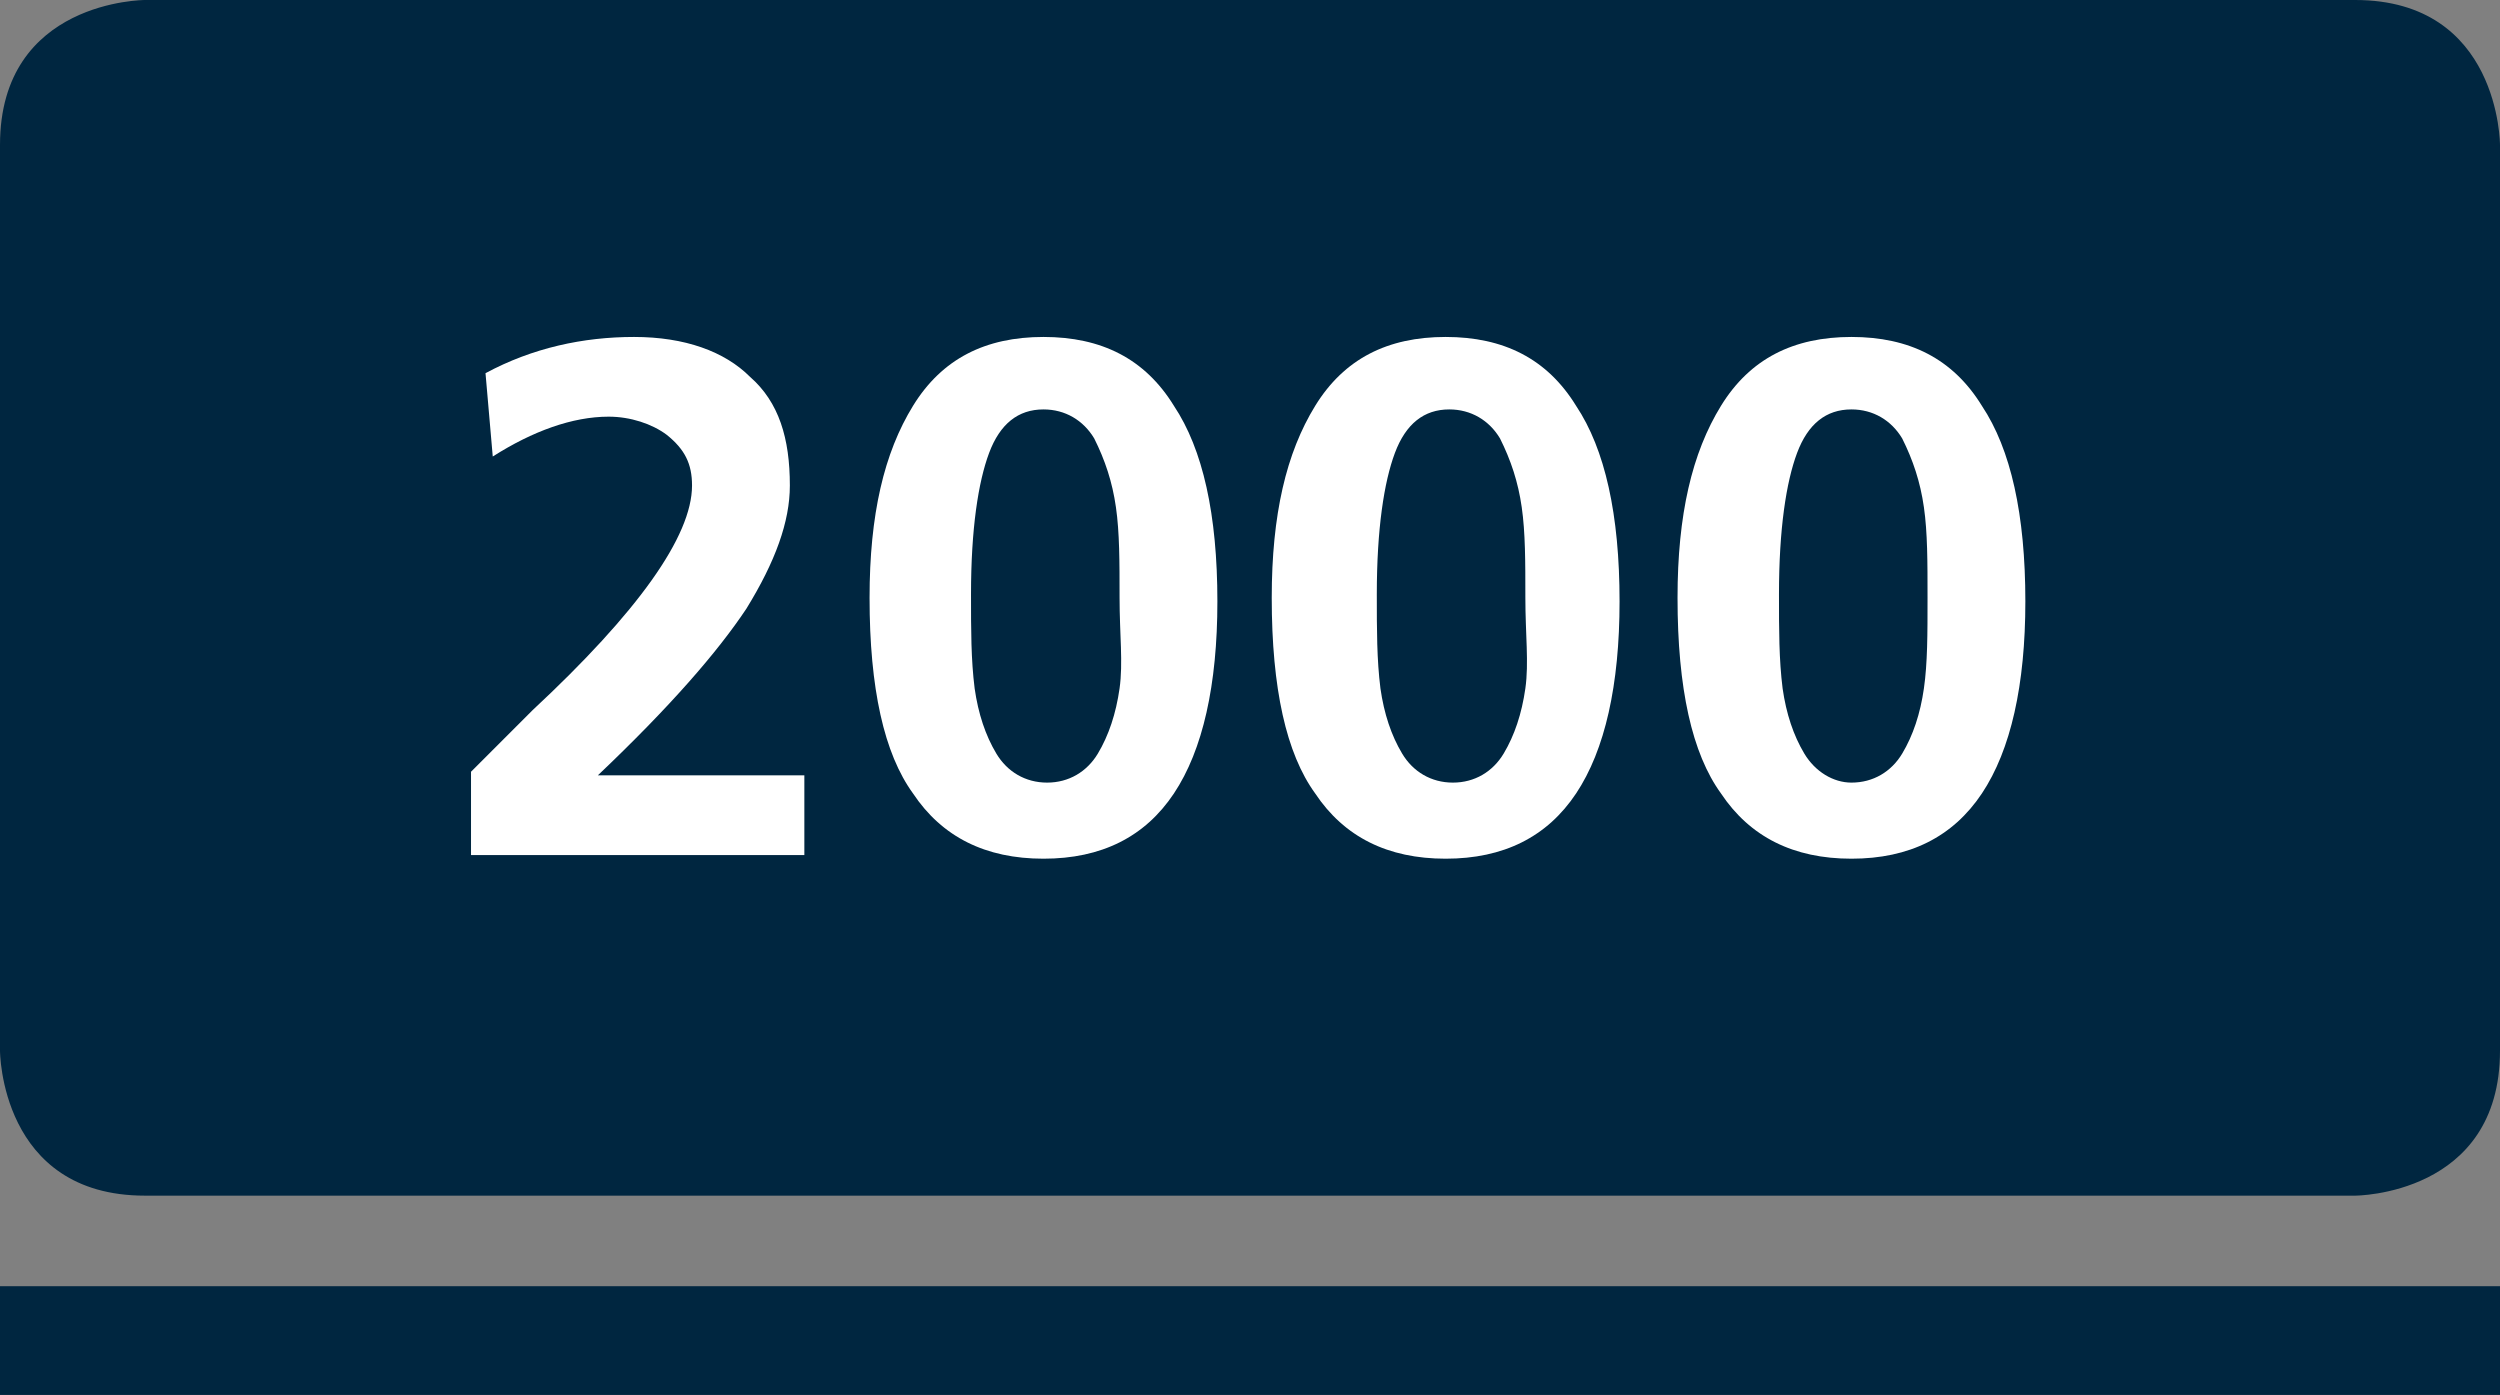 <?xml version="1.0" encoding="utf-8"?>
<!-- Generator: Adobe Illustrator 22.0.1, SVG Export Plug-In . SVG Version: 6.00 Build 0)  -->
<svg version="1.1" id="Ebene_1" xmlns="http://www.w3.org/2000/svg" xmlns:xlink="http://www.w3.org/1999/xlink" x="0px" y="0px"
	 viewBox="0 0 69 38.5" style="enable-background:new 0 0 69 38.5;" xml:space="preserve">
<rect x="0" y="0" width="69" height="38.5" fill="#808080" stroke="none"/>
<style type="text/css">
	.st0{fill:#002640;}
	.st1{fill:none;}
	.st2{enable-background:new    ;}
	.st3{fill:#FFFFFF;}
</style>
<title>2000</title>
<g>
	<path class="st0" d="M4,0c0,0-4,0-4,4v25c0,0,0,4,4,4h61c0,0,4,0,4-4V4c0,0,0-4-4-4H4z"/>
	<rect y="35.5" class="st0" width="69" height="3"/>
	<rect class="st1" width="69" height="38.5"/>
	<g class="st2">
		<path class="st3" d="M14.7,19.6c2.9-2.7,4.4-4.8,4.4-6.2c0-0.6-0.2-1-0.7-1.4c-0.4-0.3-1-0.5-1.6-0.5c-1,0-2.1,0.4-3.2,1.1
			l-0.2-2.3c1.3-0.7,2.7-1,4.1-1c1.4,0,2.5,0.4,3.2,1.1c0.8,0.7,1.1,1.7,1.1,3c0,1-0.4,2.1-1.2,3.4c-0.8,1.2-2.1,2.7-4.1,4.6h5.7
			v2.2H13v-2.3L14.7,19.6z"/>
		<path class="st3" d="M24,16.5c0-2.3,0.4-4,1.2-5.3c0.8-1.3,2-1.9,3.6-1.9c1.6,0,2.8,0.6,3.6,1.9c0.8,1.2,1.2,3,1.2,5.4
			c0,2.3-0.4,4.1-1.2,5.3c-0.8,1.2-2,1.8-3.6,1.8s-2.8-0.6-3.6-1.8C24.4,20.8,24,19,24,16.5z M30.9,16.5c0-1,0-1.8-0.1-2.5
			s-0.3-1.3-0.6-1.9c-0.3-0.5-0.8-0.8-1.4-0.8c-0.7,0-1.2,0.4-1.5,1.2c-0.3,0.8-0.5,2.1-0.5,3.9c0,1,0,1.8,0.1,2.6
			c0.1,0.7,0.3,1.3,0.6,1.8c0.3,0.5,0.8,0.8,1.4,0.8c0.6,0,1.1-0.3,1.4-0.8c0.3-0.5,0.5-1.1,0.6-1.8S30.9,17.5,30.9,16.5z"/>
		<path class="st3" d="M35.1,16.5c0-2.3,0.4-4,1.2-5.3c0.8-1.3,2-1.9,3.6-1.9c1.6,0,2.8,0.6,3.6,1.9c0.8,1.2,1.2,3,1.2,5.4
			c0,2.3-0.4,4.1-1.2,5.3c-0.8,1.2-2,1.8-3.6,1.8c-1.6,0-2.8-0.6-3.6-1.8C35.5,20.8,35.1,19,35.1,16.5z M42.1,16.5
			c0-1,0-1.8-0.1-2.5s-0.3-1.3-0.6-1.9c-0.3-0.5-0.8-0.8-1.4-0.8c-0.7,0-1.2,0.4-1.5,1.2c-0.3,0.8-0.5,2.1-0.5,3.9
			c0,1,0,1.8,0.1,2.6c0.1,0.7,0.3,1.3,0.6,1.8c0.3,0.5,0.8,0.8,1.4,0.8c0.6,0,1.1-0.3,1.4-0.8c0.3-0.5,0.5-1.1,0.6-1.8
			S42.1,17.5,42.1,16.5z"/>
		<path class="st3" d="M46.3,16.5c0-2.3,0.4-4,1.2-5.3c0.8-1.3,2-1.9,3.6-1.9c1.6,0,2.8,0.6,3.6,1.9c0.8,1.2,1.2,3,1.2,5.4
			c0,2.3-0.4,4.1-1.2,5.3c-0.8,1.2-2,1.8-3.6,1.8c-1.6,0-2.8-0.6-3.6-1.8C46.7,20.8,46.3,19,46.3,16.5z M53.2,16.5
			c0-1,0-1.8-0.1-2.5s-0.3-1.3-0.6-1.9c-0.3-0.5-0.8-0.8-1.4-0.8c-0.7,0-1.2,0.4-1.5,1.2c-0.3,0.8-0.5,2.1-0.5,3.9
			c0,1,0,1.8,0.1,2.6c0.1,0.7,0.3,1.3,0.6,1.8s0.8,0.8,1.3,0.8c0.6,0,1.1-0.3,1.4-0.8c0.3-0.5,0.5-1.1,0.6-1.8S53.2,17.5,53.2,16.5z
			"/>
	</g>
</g>
</svg>
